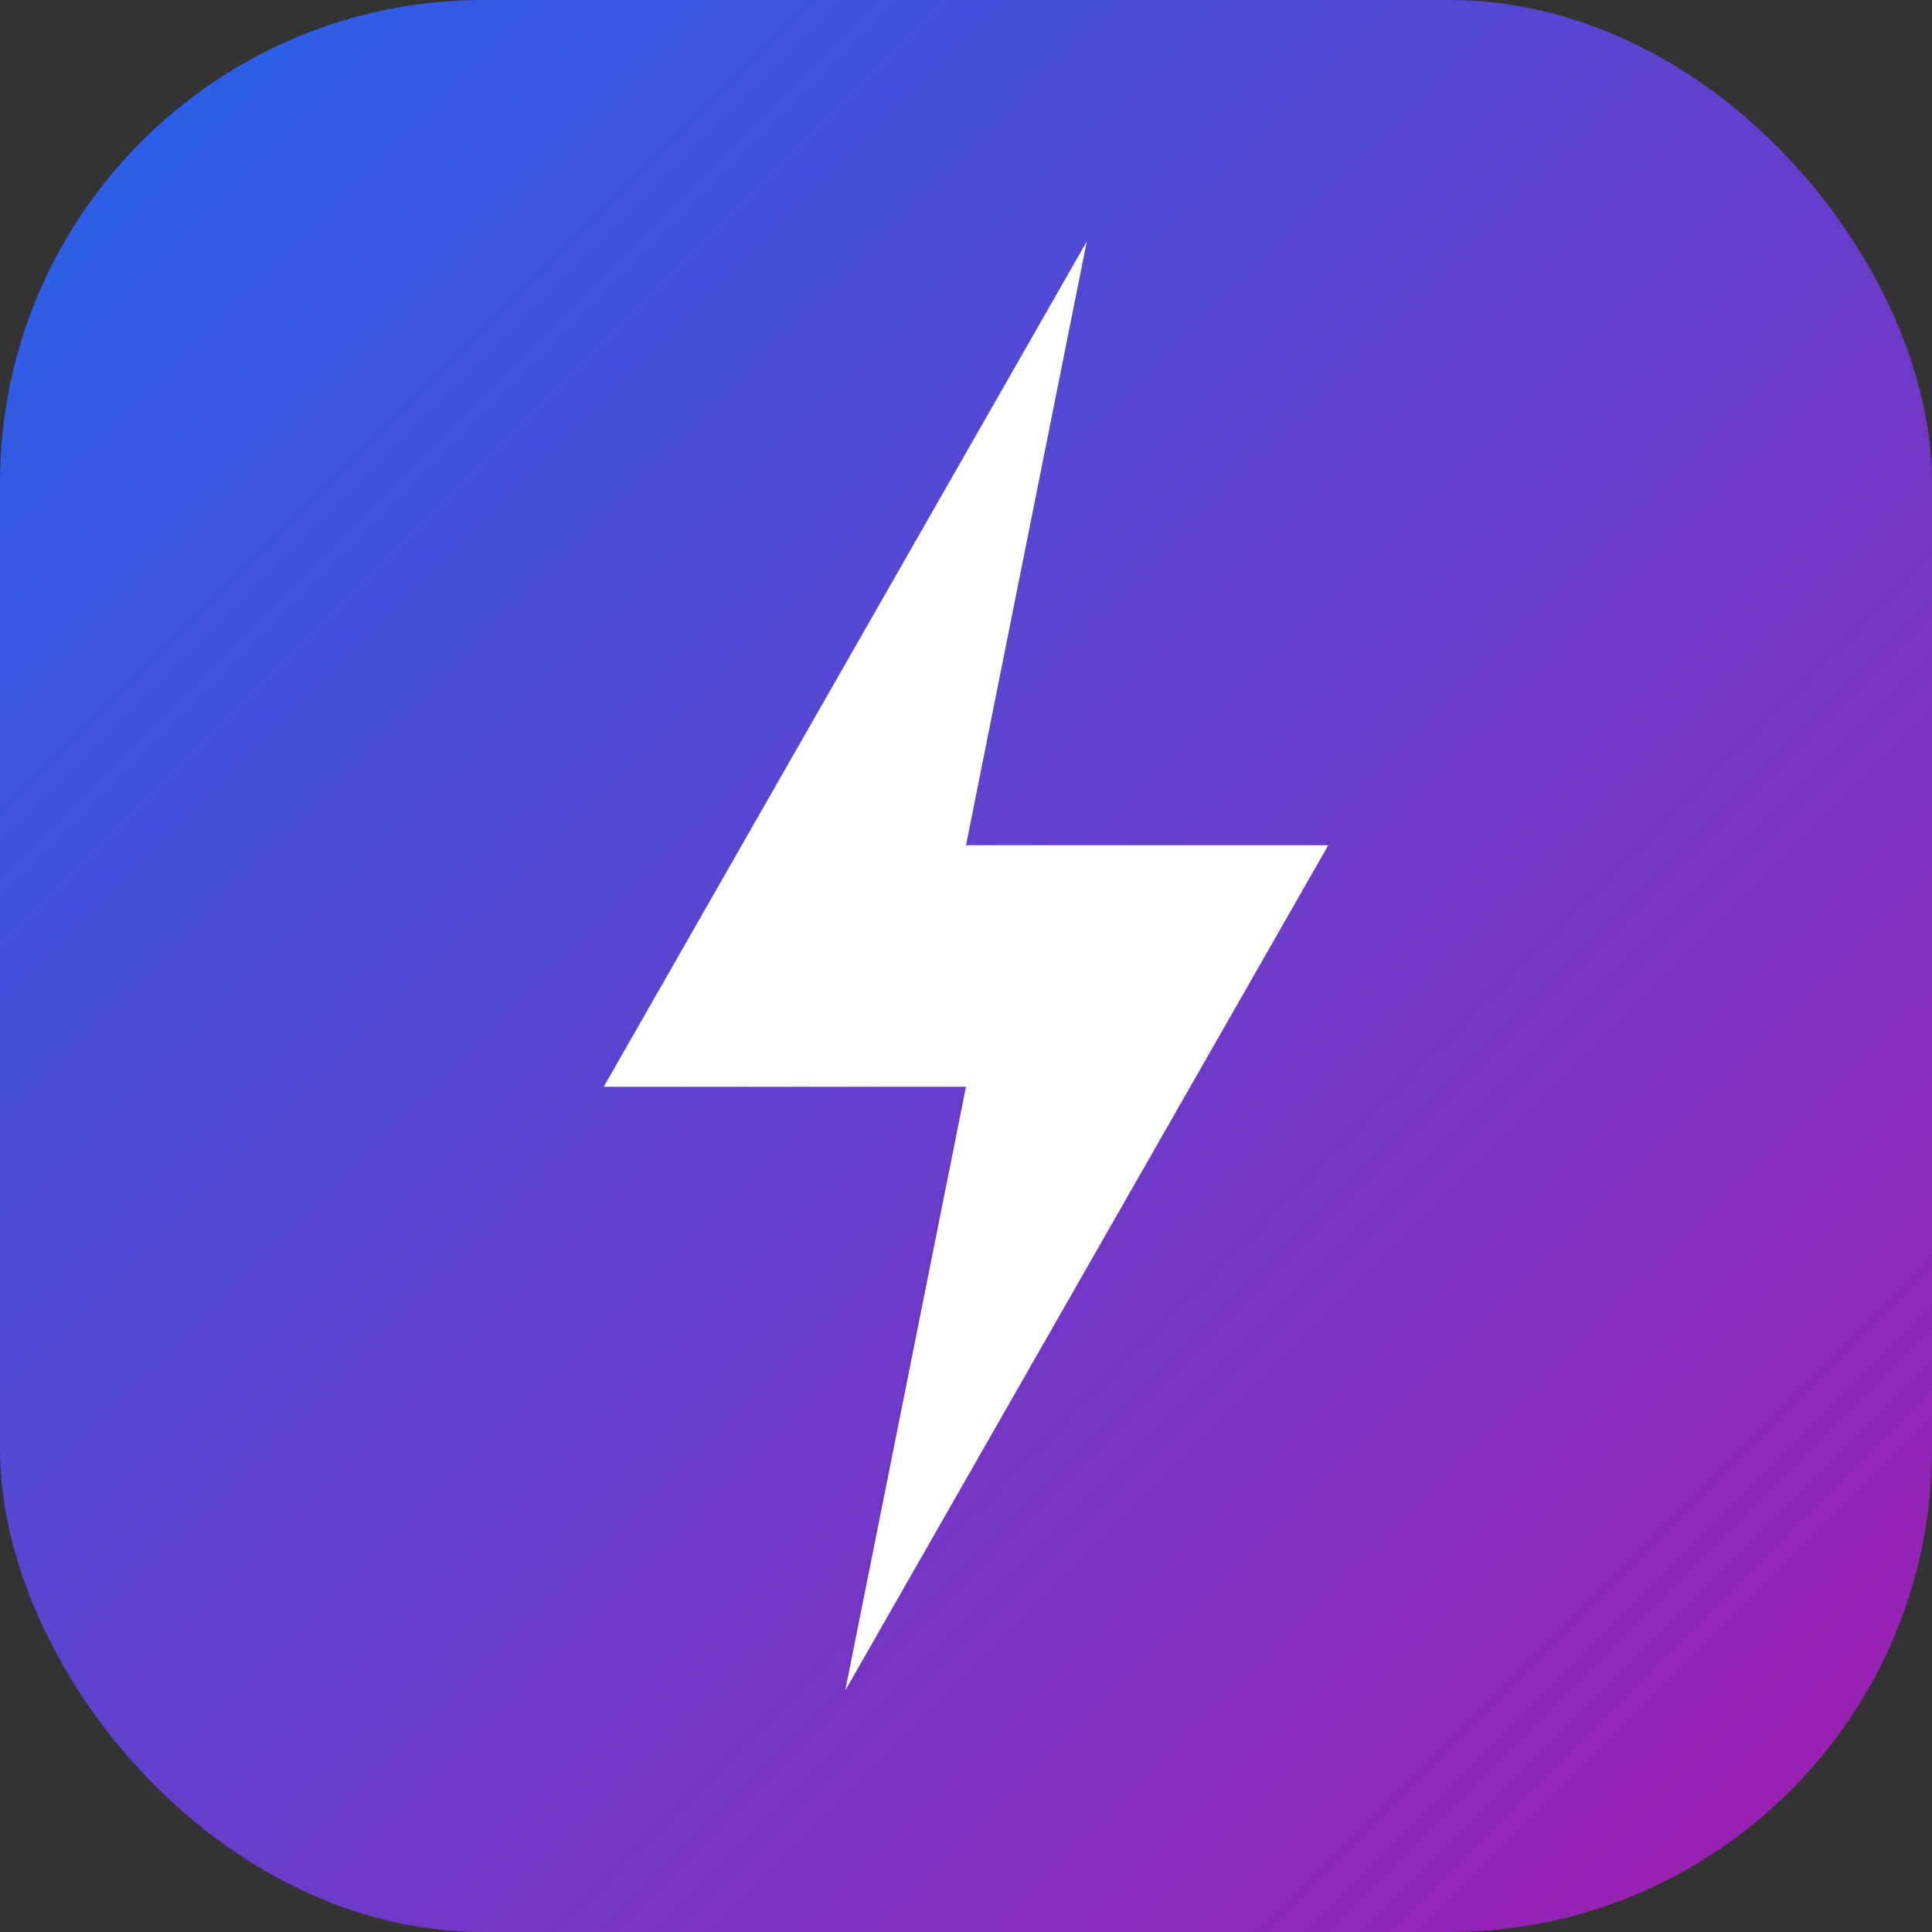<!-- filepath: /Users/ahsanhabib/Downloads/project/public/favicon.svg -->
<svg width="64" height="64" viewBox="0 0 64 64" fill="none" xmlns="http://www.w3.org/2000/svg">
  <rect x="0" y="0" width="64" height="64" fill="#333333" stroke="none"/>
  <defs>
    <linearGradient id="bg" x1="0" y1="0" x2="64" y2="64" gradientUnits="userSpaceOnUse">
      <stop stop-color="#2563eb"/>
      <stop offset="1" stop-color="#a21caf"/>
    </linearGradient>
  </defs>
  <rect width="64" height="64" rx="16" fill="url(#bg)"/>
  <path d="M36 8L20 36H32L28 56L44 28H32L36 8Z" fill="white"/>
</svg>